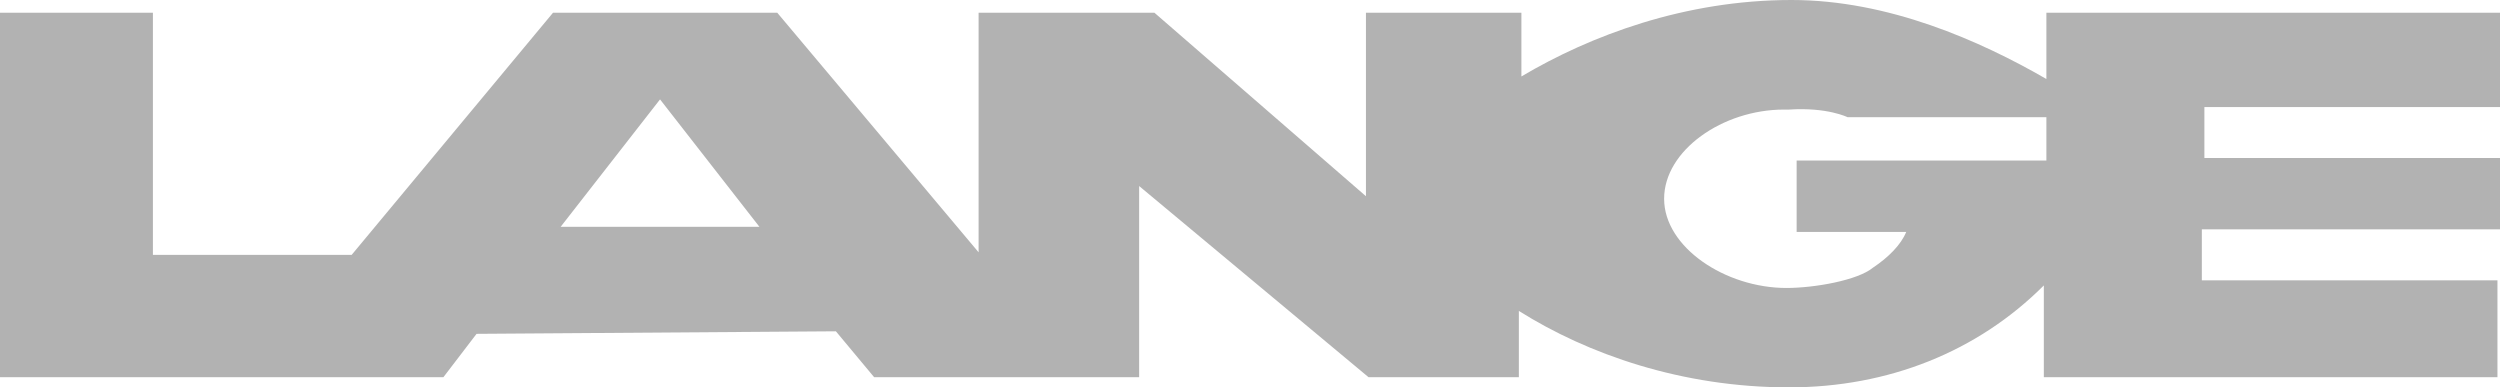 <svg xmlns="http://www.w3.org/2000/svg" viewBox="0 0 98.1 15.2"><path fill="#b2b2b2" d="M98.1 9V6.2H86.5v-2h11.6V.5H80.3v2.6C77.7 1.6 74.1 0 70.3 0c-4.2 0-7.9 1.4-10.6 3V.5h-6.1v7.2L45.3.5h-6.9v9.4L30.5.5h-8.8L13.8 10H6V.5H0v14.3h17.4l1.3-1.7 14.1-.1 1.5 1.8h10.4V7.3l9 7.5h5.9v-2.6c2.7 1.7 6.4 3 10.6 3 3.9 0 7.4-1.4 10-4v3.6H98V11H86.4V9h11.7zM22 8.9l3.9-5 3.9 5H22zm51.5 1.6c-.6.5-2.3.8-3.4.8-2.4 0-4.8-1.6-4.8-3.5s2.3-3.5 4.7-3.5h.2c1.5-.1 2.3.3 2.3.3h7.8v1.7h-9.8v2.8h4.3c-.2.5-.7 1-1.3 1.4"/></svg>
